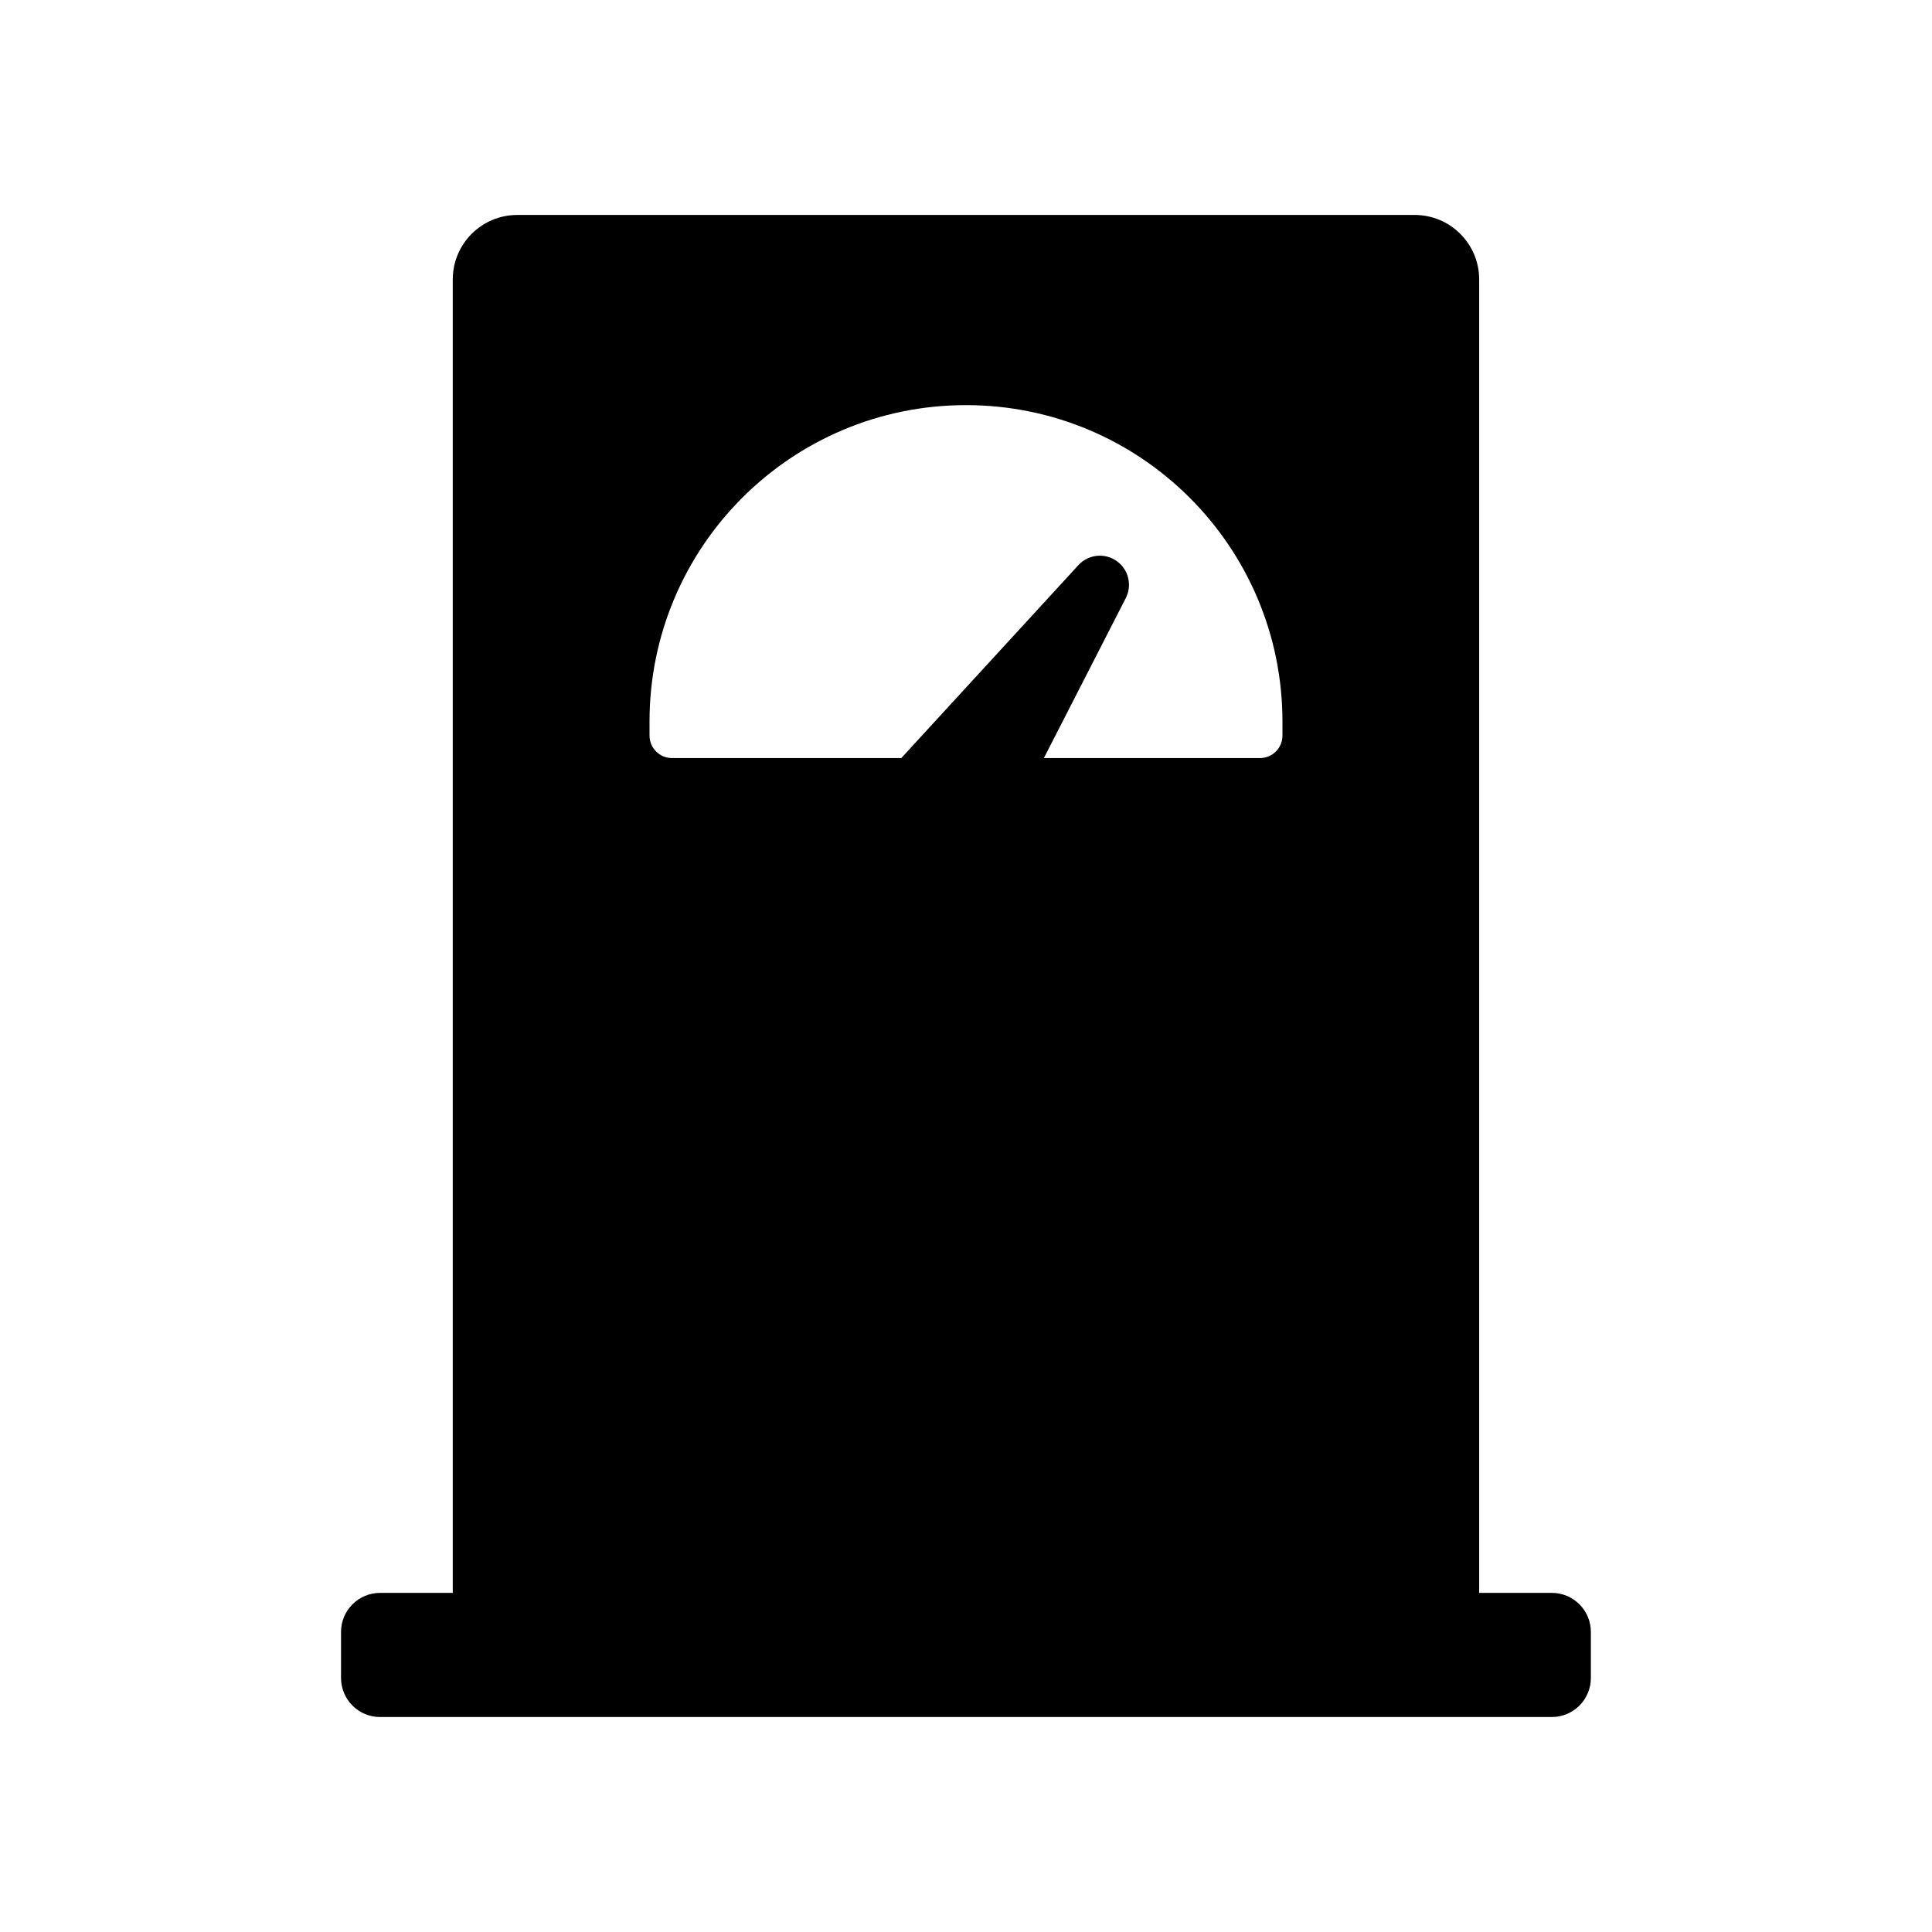 <?xml version="1.0" encoding="UTF-8"?>
<!-- Uploaded to: ICON Repo, www.svgrepo.com, Generator: ICON Repo Mixer Tools -->
<svg fill="#000000" width="800px" height="800px" version="1.1" viewBox="144 144 512 512" xmlns="http://www.w3.org/2000/svg">
 <path d="m555.26 566.13h-19.262v-348.07c0-9.441-7.652-17.094-17.094-17.094h-237.82c-9.441 0-17.094 7.652-17.094 17.094v348.07h-19.262c-5.715 0-10.348 4.633-10.348 10.348v12.203c0 5.715 4.633 10.348 10.348 10.348h310.52c5.715 0 10.348-4.633 10.348-10.348v-12.203c0.004-5.715-4.629-10.348-10.344-10.348zm-239.13-230.9c0-46.316 37.547-83.867 83.867-83.867 46.316 0 83.867 37.547 83.867 83.867v3.715c0 3.289-2.664 5.953-5.953 5.953h-57.273l21.707-42.398c1.543-3.012 0.965-6.805-1.652-9.203-3.141-2.883-8.023-2.676-10.906 0.469l-46.938 51.137-60.766-0.004c-3.289 0-5.953-2.664-5.953-5.953z"/>
</svg>